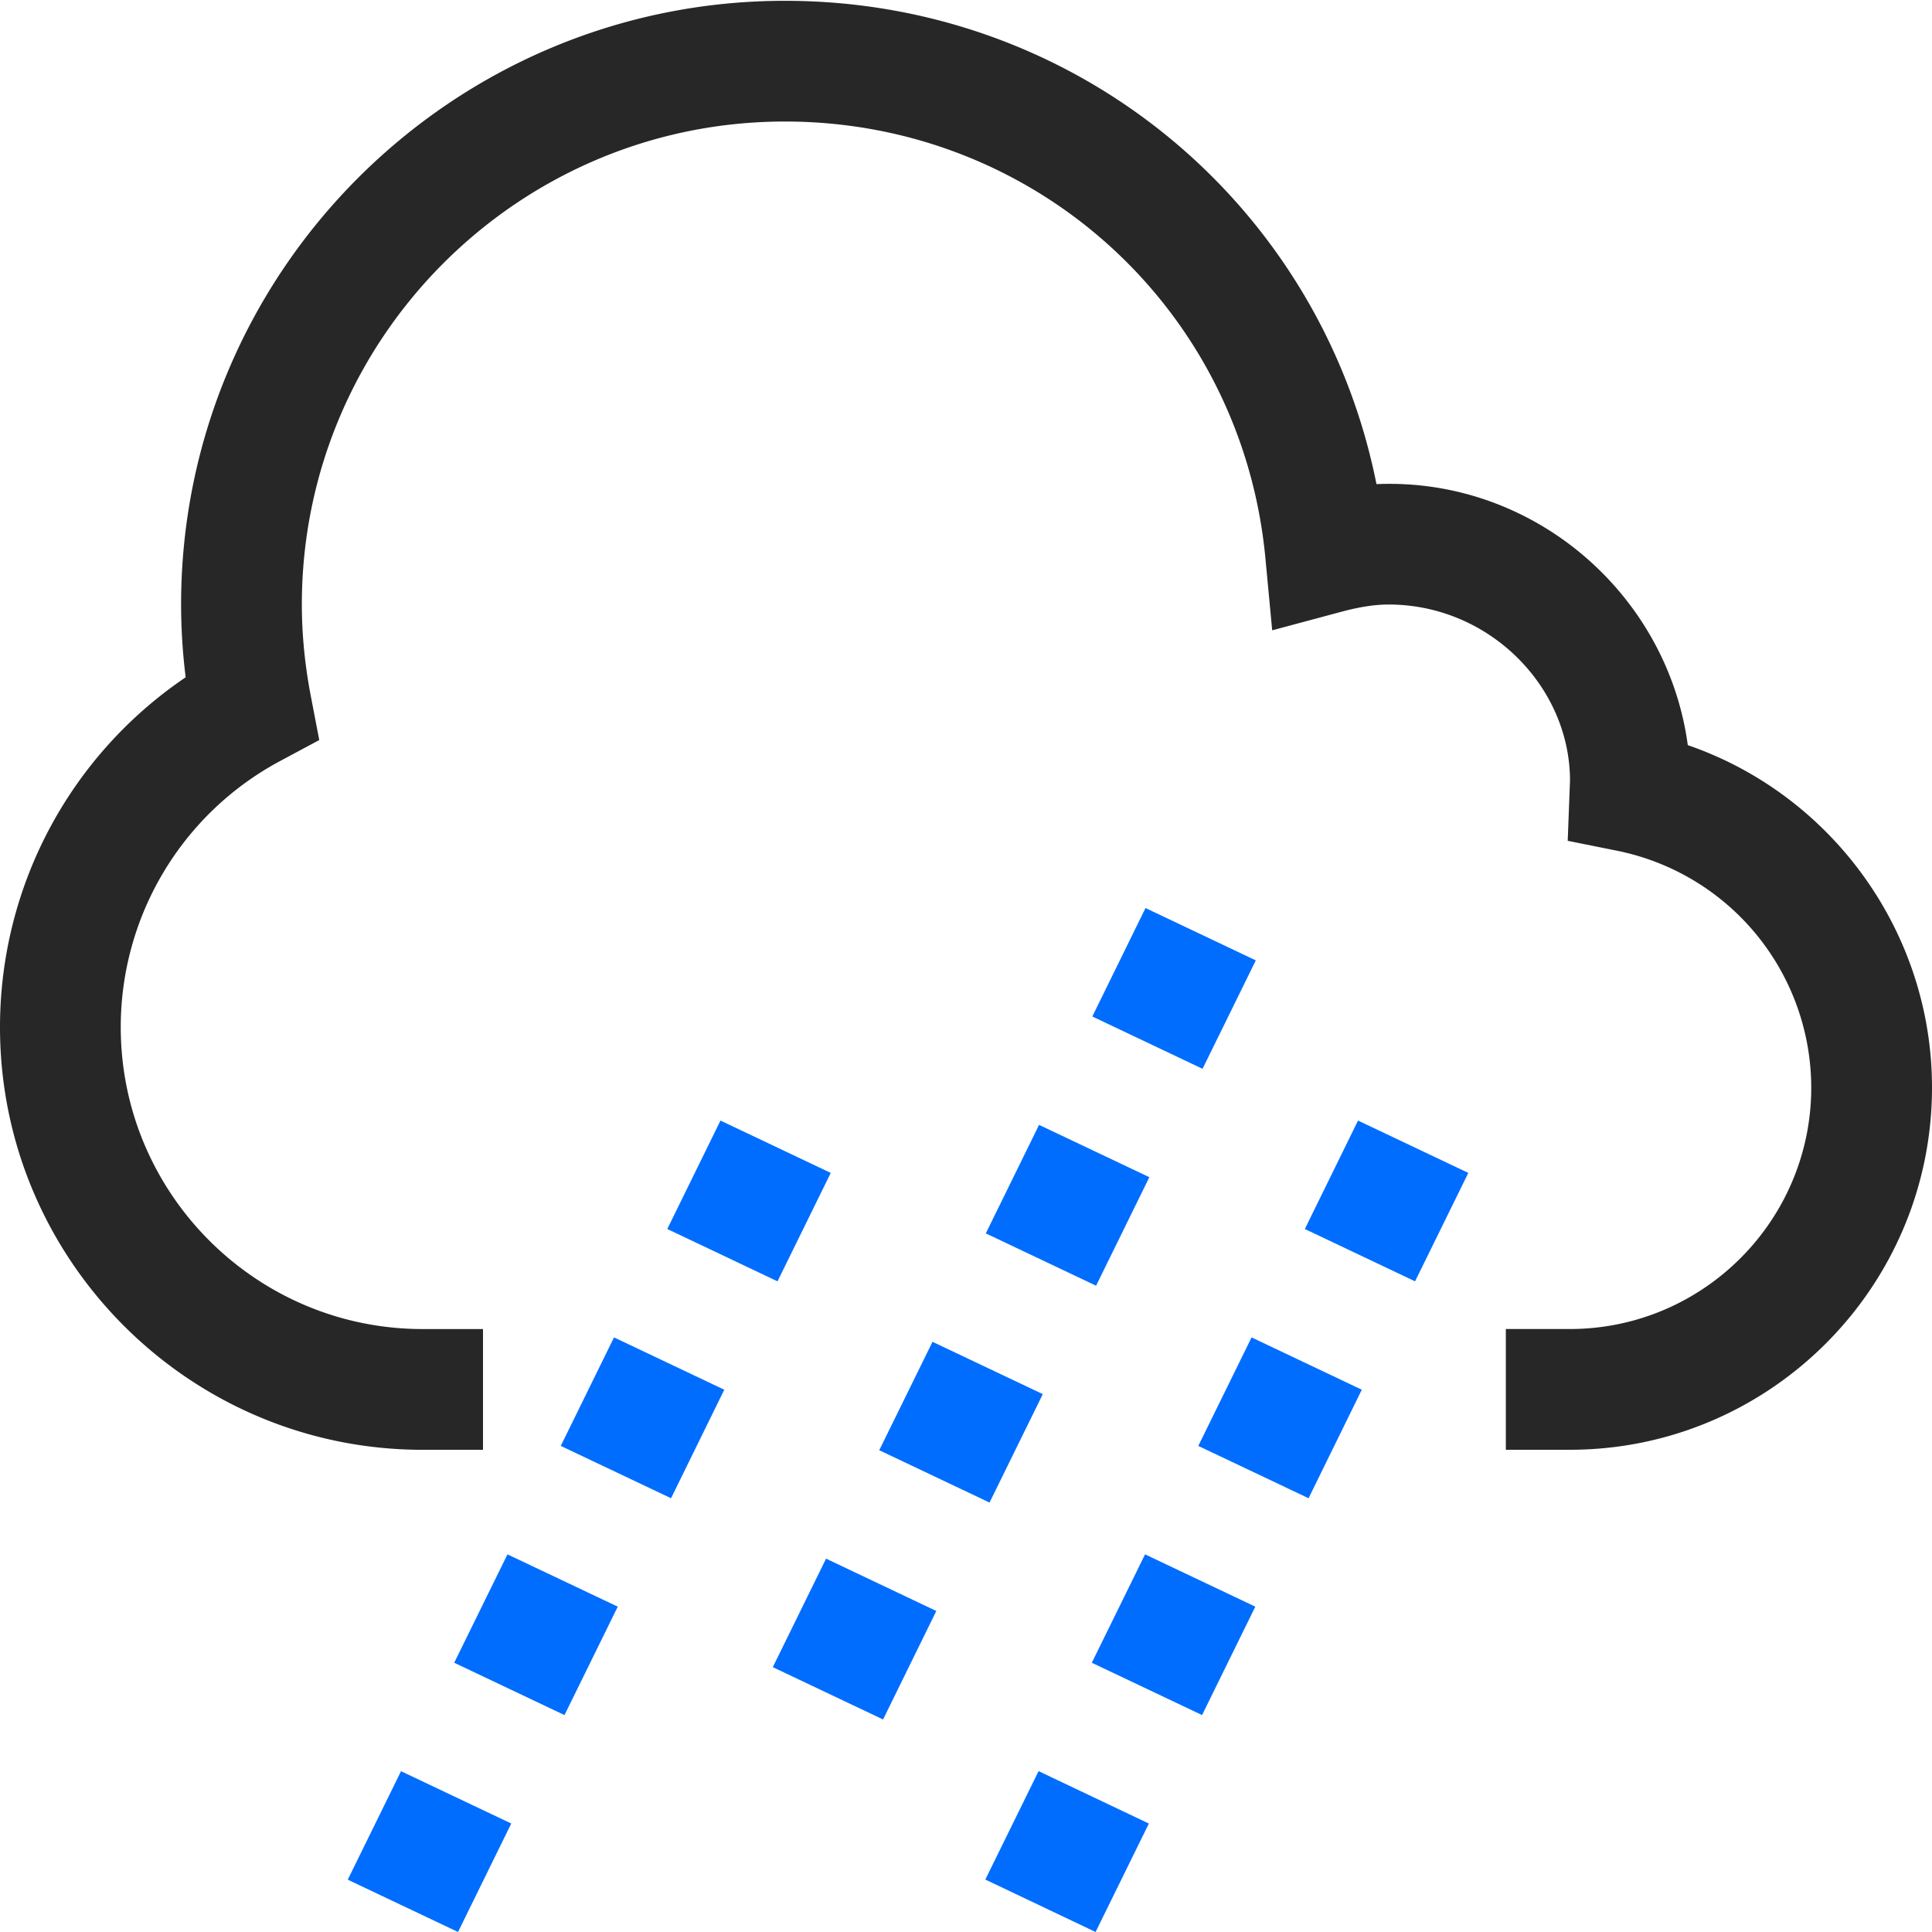 <svg width="60" height="60" fill="none" xmlns="http://www.w3.org/2000/svg"><g clip-path="url(#a)" fill-rule="evenodd" clip-rule="evenodd"><path d="M48.75 45.024h-1.985v-3.75h1.985c4.136 0 7.5-3.363 7.5-7.5a7.517 7.517 0 0 0-6.013-7.35l-1.55-.312.071-1.878c-.008-2.936-2.532-5.46-5.632-5.46-.431 0-.898.072-1.472.226l-2.145.575-.208-2.213c-.719-7.747-7.136-13.588-14.925-13.588-8.272 0-15.002 6.729-15.002 15 0 .928.094 1.888.281 2.855l.26 1.354-1.215.651A9.37 9.37 0 0 0 3.75 31.9c0 5.17 4.206 9.375 9.376 9.375H15v3.75h-1.874C5.888 45.024 0 39.136 0 31.9c0-4.388 2.18-8.44 5.766-10.866a18.525 18.525 0 0 1-.142-2.259c0-10.338 8.412-18.75 18.752-18.75 9.058 0 16.636 6.325 18.372 15.01 4.87-.211 9.034 3.408 9.668 8.106C56.887 24.68 60 28.94 60 33.774c0 6.204-5.047 11.25-11.25 11.25Z" fill="#272727"/><path d="m24.146 39.793-3.423-1.625 1.652-3.368 3.425 1.626-1.654 3.367Zm-3.306 6.736-3.425-1.625 1.654-3.37 3.424 1.625-1.653 3.37Zm-3.31 6.734-3.424-1.625 1.654-3.366 3.425 1.624-1.654 3.367ZM14.225 60 10.8 58.375l1.654-3.369 3.424 1.625L14.224 60Zm23.121-26.807-3.423-1.625 1.652-3.368L39 29.826l-1.654 3.367Zm-3.306 6.736-3.425-1.625 1.654-3.37 3.425 1.625-1.654 3.37Zm-3.31 6.734-3.424-1.625 1.654-3.367 3.425 1.625-1.654 3.367ZM27.425 53.4 24 51.775l1.654-3.37 3.424 1.626-1.654 3.369Zm16.521-13.607-3.423-1.625 1.652-3.368 3.425 1.626-1.654 3.367Zm-3.307 6.736-3.425-1.625 1.655-3.37 3.423 1.625-1.653 3.37Zm-3.308 6.734-3.424-1.625 1.654-3.366 3.424 1.624-1.654 3.367ZM34.024 60 30.6 58.371l1.654-3.367 3.425 1.628L34.024 60Z" fill="#006DFF"/></g><defs><clipPath id="a"><path fill="#fff" d="M0 0h60v60H0z"/></clipPath></defs></svg>